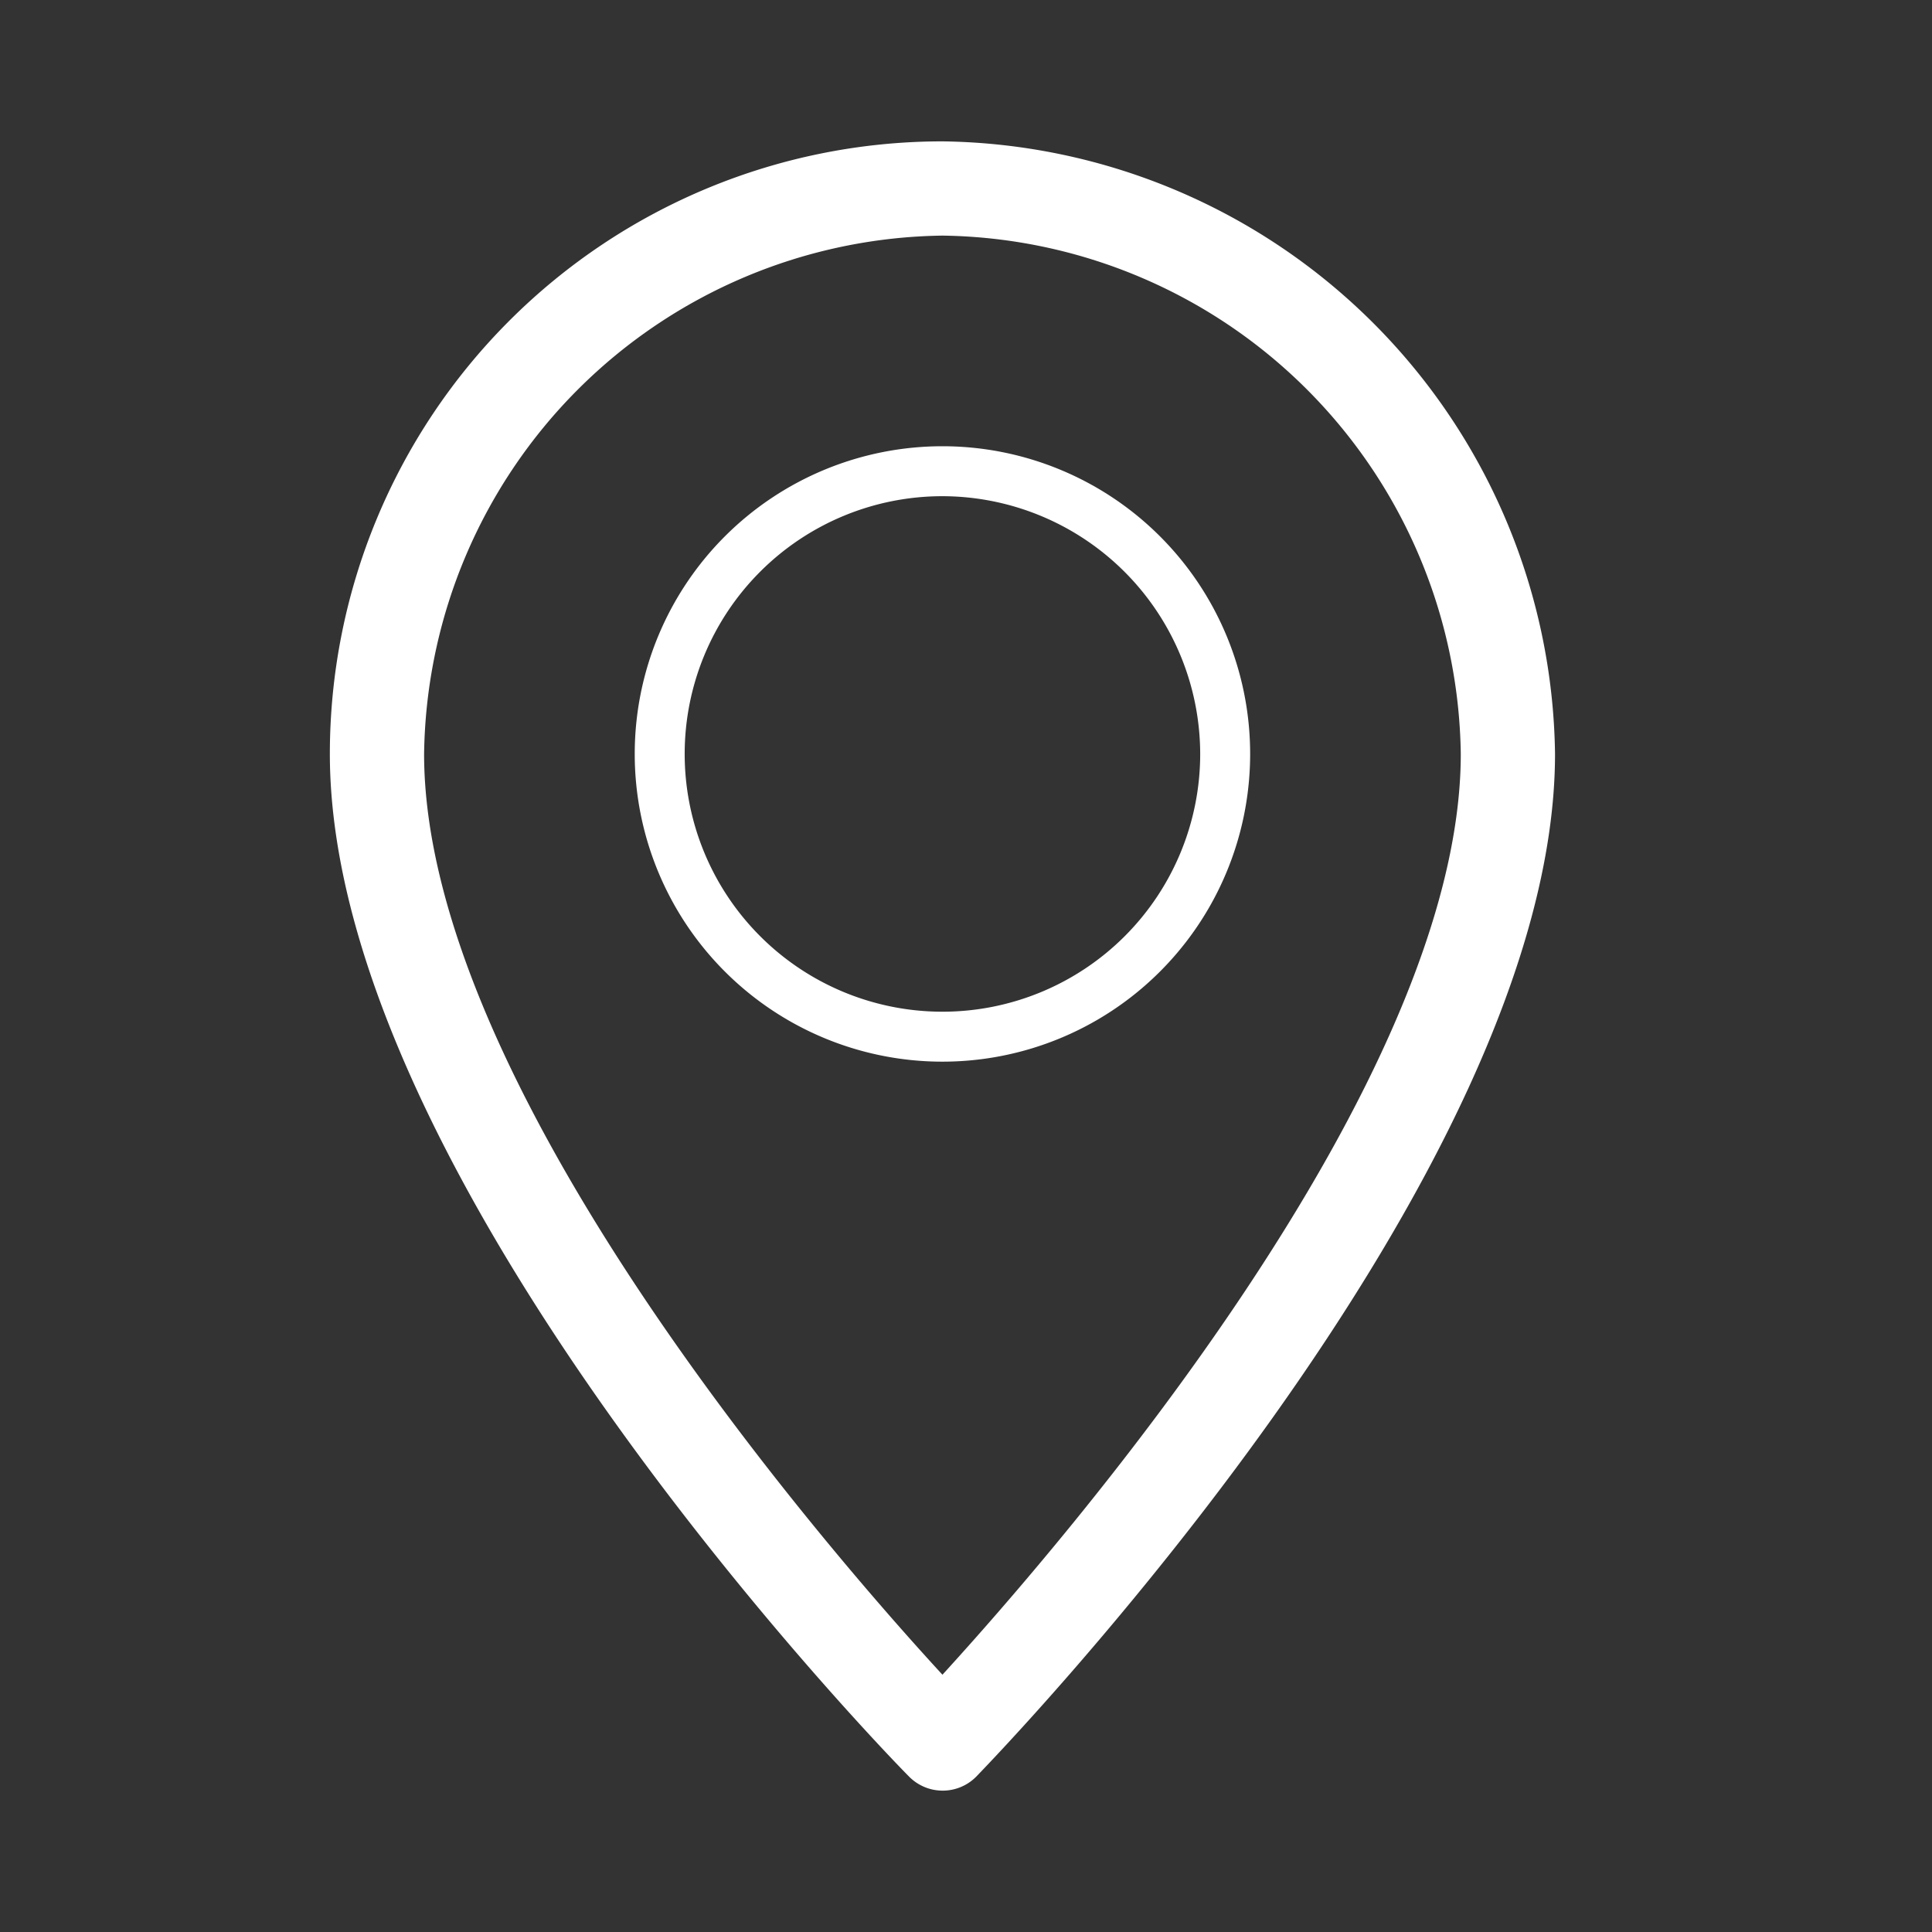 <svg id="Ebene_1" data-name="Ebene 1" xmlns="http://www.w3.org/2000/svg" viewBox="0 0 41 41"><rect x="0" y="0" width="41" height="41" fill="#333333" stroke="none"/><defs><style>.cls-1{fill:#fff;}</style></defs><title>icon_standorteZeichenfläche 1</title><path class="cls-1" d="M20,22.53A6.53,6.53,0,1,1,26.53,16,6.53,6.53,0,0,1,20,22.53Zm0-12A5.47,5.47,0,1,0,25.47,16,5.48,5.48,0,0,0,20,10.53Z"/><path class="cls-1" d="M20,38a1,1,0,0,1-.71-.3C18.78,37.19,7,25.05,7,16A13,13,0,0,1,20,3,13.17,13.17,0,0,1,33,16c0,9-11.78,21.18-12.28,21.7A1,1,0,0,1,20,38ZM20,5A11.15,11.15,0,0,0,9,16c0,7,8.45,16.77,11,19.54C22.54,32.76,31,23,31,16A11.15,11.15,0,0,0,20,5Z"/></svg>